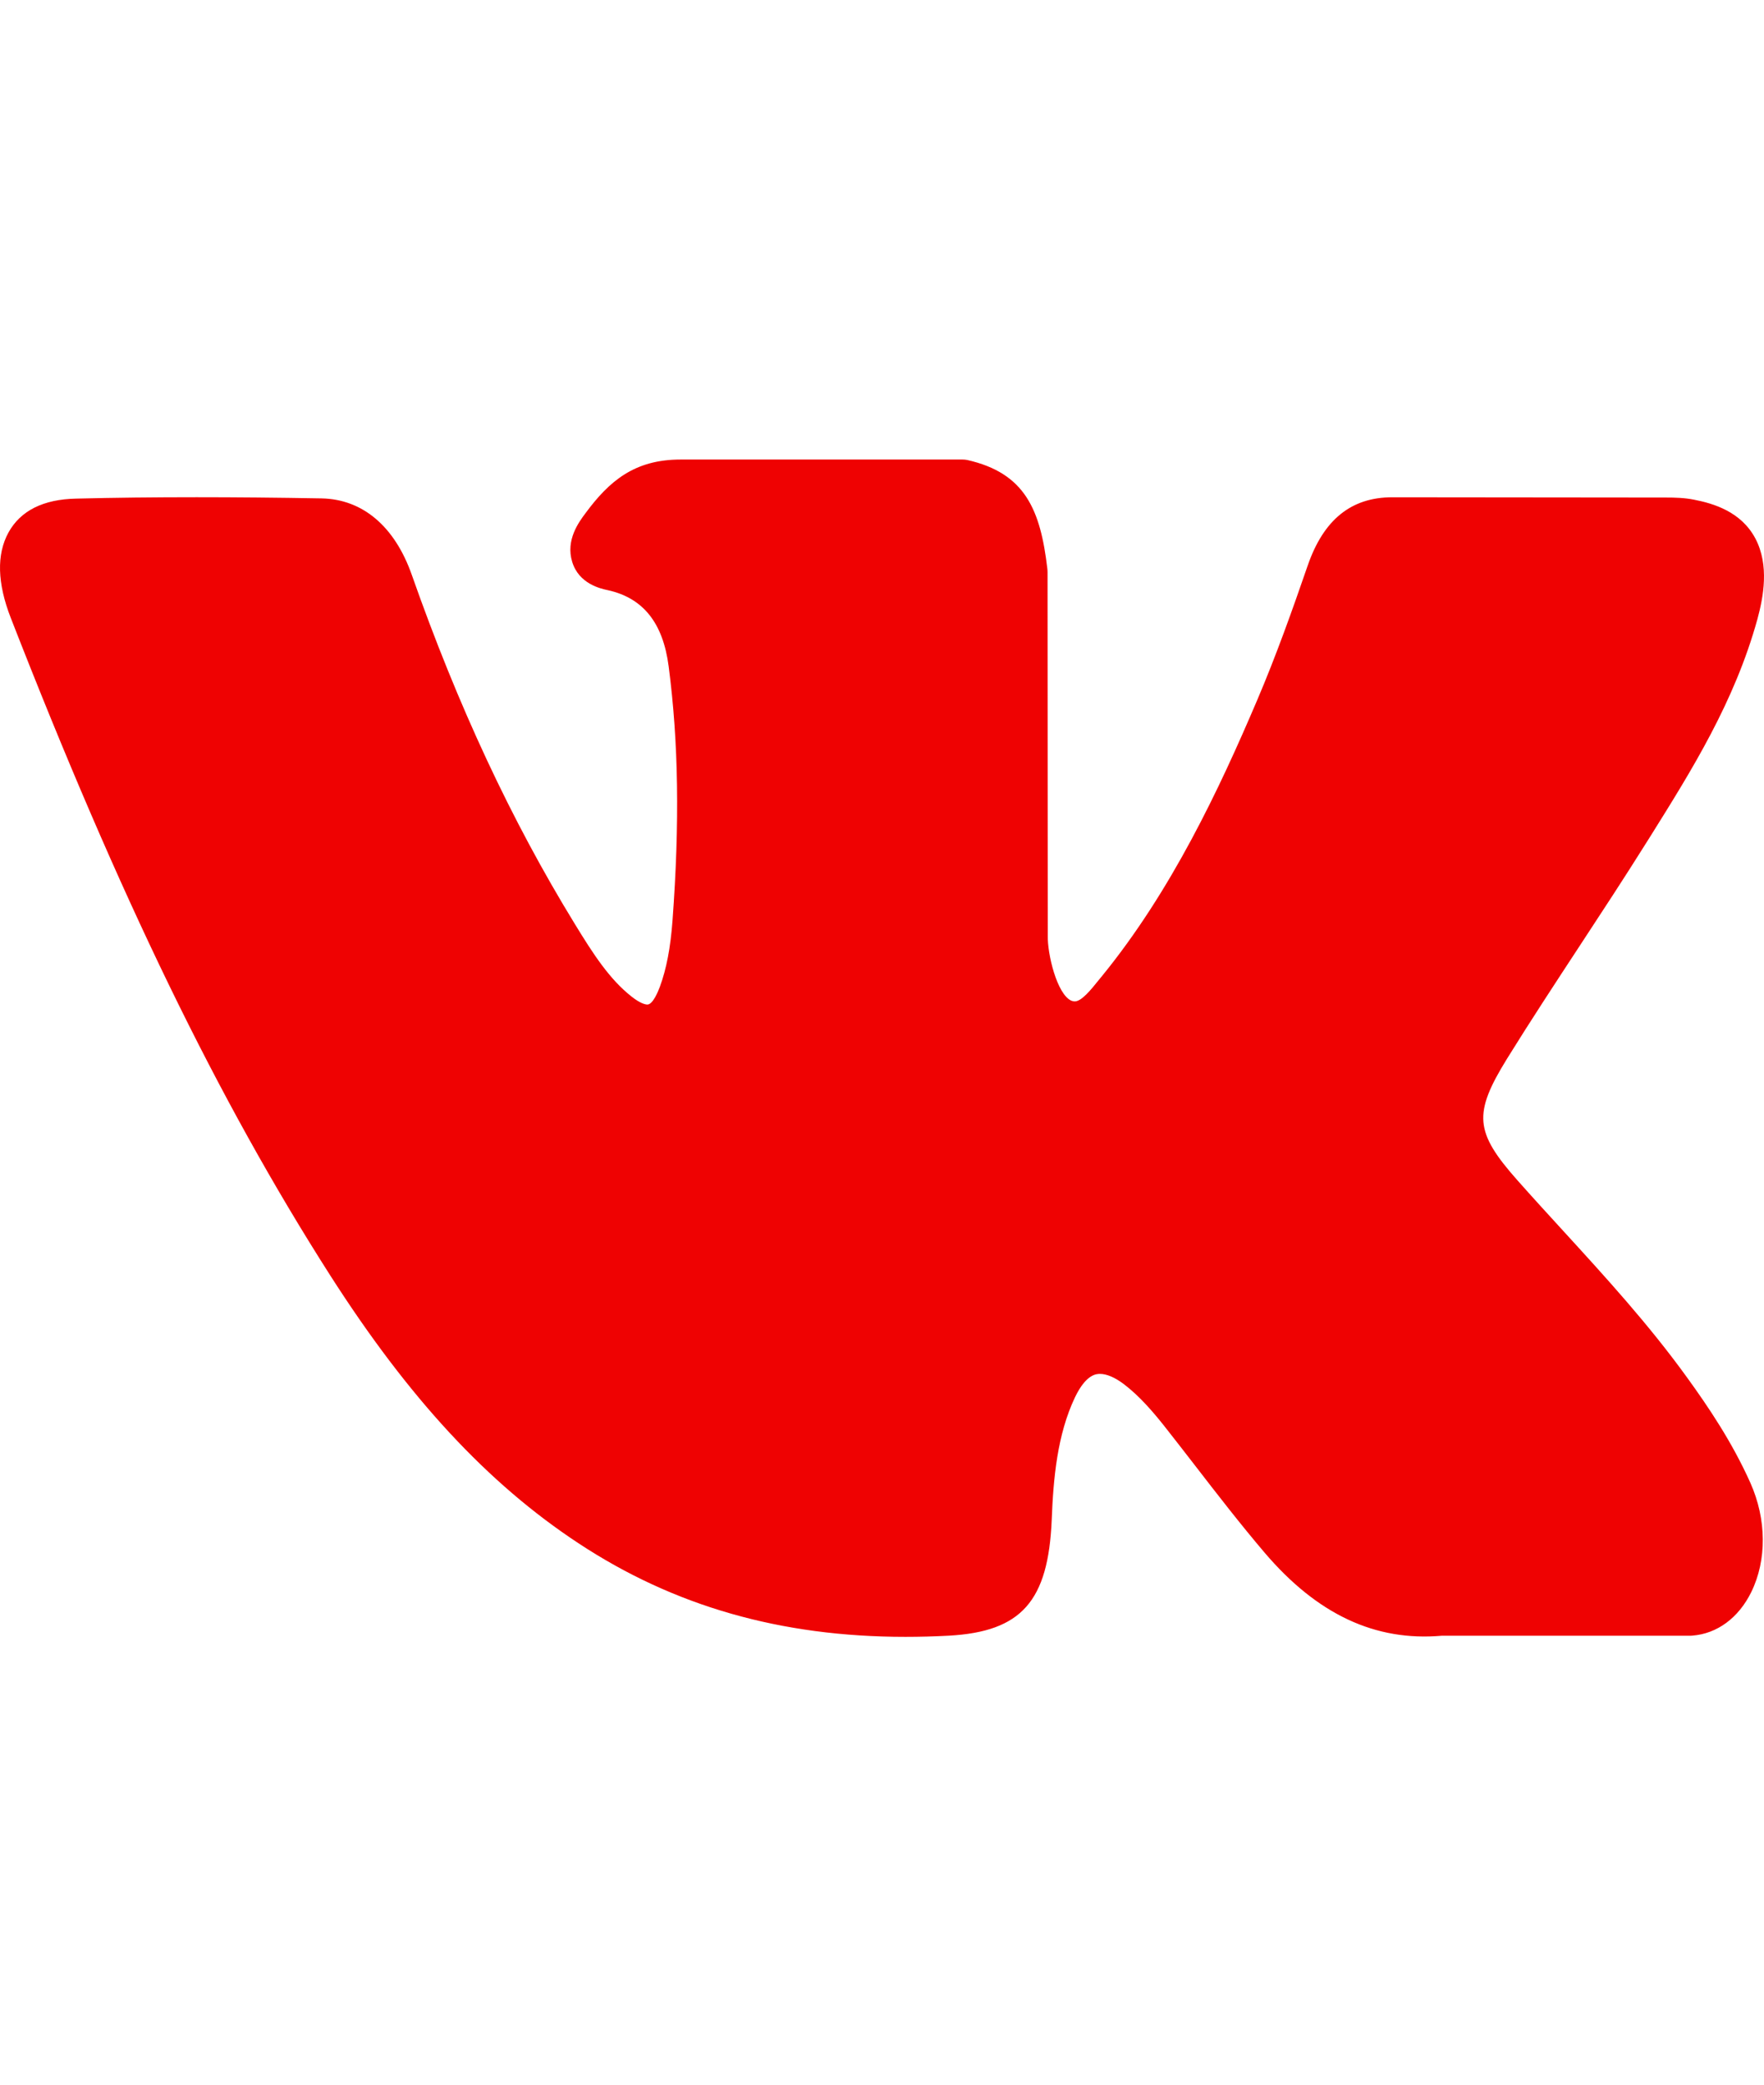 <?xml version="1.0" encoding="UTF-8"?> <svg xmlns="http://www.w3.org/2000/svg" width="33" height="39" viewBox="0 0 33 39" fill="none"> <g clip-path="url(#clip0_14_4)"> <path d="M31.565 25.776C30.847 24.78 30.03 23.887 29.241 23.024C28.96 22.717 28.67 22.4 28.39 22.084C27.586 21.177 27.557 20.836 28.193 19.806C28.633 19.096 29.1 18.385 29.551 17.697C29.96 17.073 30.384 16.428 30.789 15.781L30.873 15.648C31.648 14.409 32.45 13.128 32.877 11.582C32.987 11.175 33.104 10.575 32.838 10.073C32.572 9.572 32.056 9.419 31.691 9.348C31.511 9.312 31.332 9.308 31.165 9.308L26.088 9.303L26.046 9.303C25.278 9.303 24.761 9.721 24.464 10.58C24.181 11.401 23.87 12.276 23.515 13.107C22.809 14.763 21.913 16.67 20.615 18.261L20.56 18.328C20.407 18.519 20.233 18.734 20.106 18.734C20.087 18.734 20.066 18.73 20.042 18.721C19.773 18.6 19.593 17.849 19.601 17.499C19.601 17.494 19.601 17.49 19.601 17.485L19.597 10.708C19.597 10.685 19.596 10.662 19.593 10.638C19.464 9.537 19.178 8.851 18.097 8.606C18.068 8.6 18.039 8.597 18.01 8.597H12.73C11.87 8.597 11.396 9 10.95 9.605C10.83 9.766 10.579 10.102 10.704 10.51C10.829 10.924 11.238 11.013 11.371 11.041C12.032 11.187 12.404 11.653 12.509 12.468C12.694 13.884 12.716 15.395 12.581 17.223C12.543 17.731 12.468 18.124 12.345 18.459C12.316 18.537 12.215 18.793 12.111 18.793C12.079 18.793 11.983 18.778 11.81 18.64C11.401 18.316 11.101 17.854 10.752 17.283C9.563 15.343 8.566 13.207 7.702 10.75C7.382 9.845 6.783 9.339 6.016 9.324C5.174 9.309 4.41 9.302 3.681 9.302C2.885 9.302 2.147 9.31 1.427 9.328C0.81 9.34 0.383 9.554 0.158 9.963C-0.066 10.372 -0.052 10.91 0.202 11.561C2.234 16.776 4.076 20.568 6.175 23.856C7.646 26.157 9.121 27.75 10.817 28.868C12.604 30.048 14.607 30.622 16.939 30.622C17.204 30.622 17.477 30.615 17.753 30.6C19.108 30.524 19.611 29.957 19.675 28.433C19.705 27.655 19.779 26.838 20.11 26.141C20.32 25.703 20.515 25.703 20.579 25.703C20.703 25.703 20.856 25.768 21.02 25.891C21.315 26.114 21.568 26.411 21.776 26.672C21.971 26.919 22.164 27.169 22.357 27.418C22.774 27.958 23.205 28.515 23.655 29.044C24.641 30.202 25.727 30.711 26.974 30.601H31.63C31.64 30.601 31.649 30.6 31.659 30.599C32.123 30.564 32.525 30.267 32.762 29.784C33.055 29.186 33.049 28.424 32.746 27.743C32.402 26.974 31.956 26.317 31.565 25.776Z" fill="#EF0202"></path> </g> <defs> <clipPath id="clip0_14_4"> <rect width="33" height="38.104" fill="white" transform="translate(0 0.557)"></rect> </clipPath> </defs> </svg> 